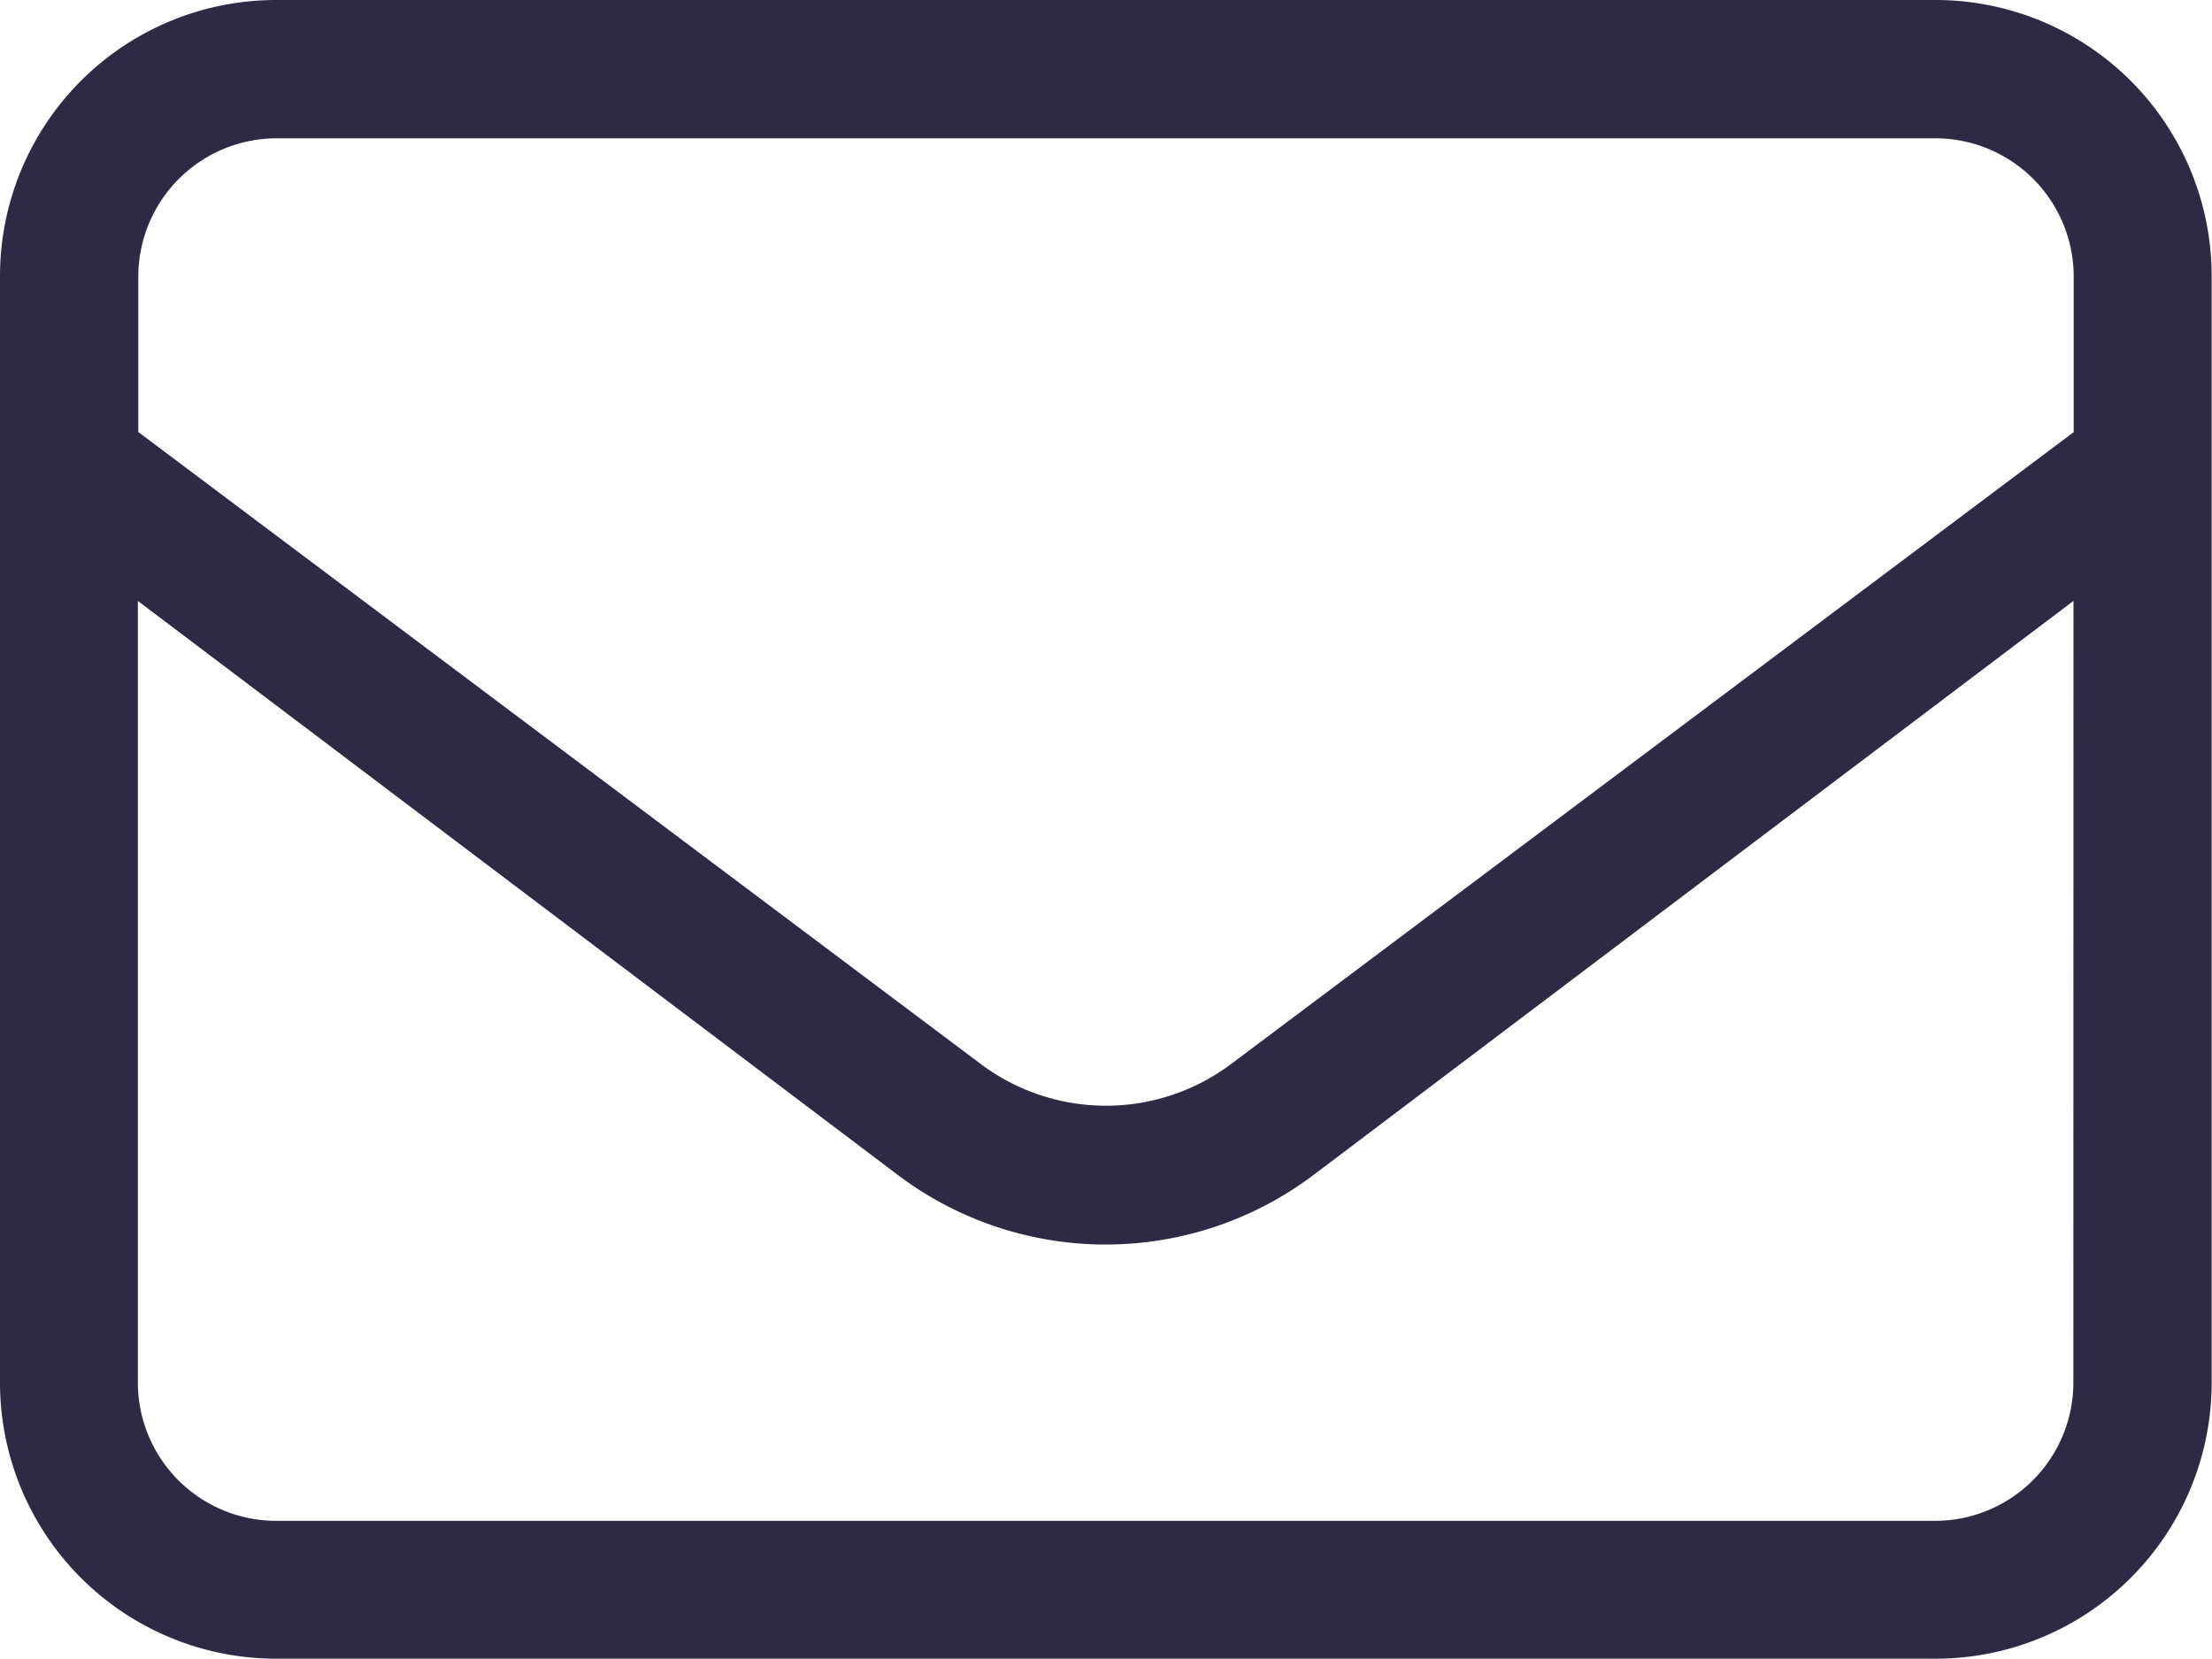 <svg xmlns="http://www.w3.org/2000/svg" width="20.025" height="15.019" viewBox="0 0 20.025 15.019">
  <path id="Path_1533" data-name="Path 1533" d="M17.522,0H2.5A2.5,2.5,0,0,0,0,2.5V12.516a2.5,2.5,0,0,0,2.5,2.5H17.522a2.5,2.5,0,0,0,2.5-2.5V2.5A2.5,2.5,0,0,0,17.522,0ZM2.5,1.252H17.522A1.253,1.253,0,0,1,18.773,2.5V3.912L11.139,9.637a1.889,1.889,0,0,1-2.254,0L1.252,3.911V2.5A1.254,1.254,0,0,1,2.5,1.252Zm16.27,11.264a1.253,1.253,0,0,1-1.252,1.252H2.5a1.253,1.253,0,0,1-1.252-1.252V5.44l6.884,5.2a3.126,3.126,0,0,0,3.755,0l6.884-5.2Z" fill="#2f2946"/>
</svg>
